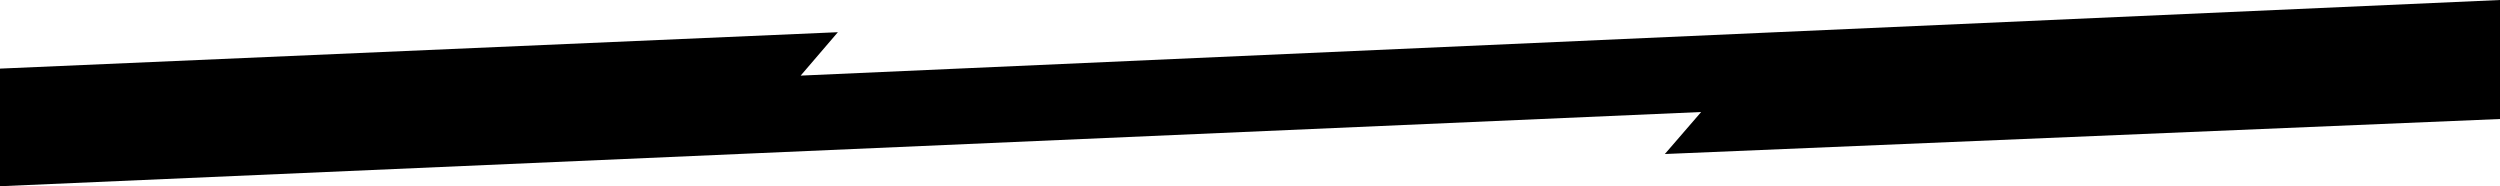 <svg width="1074" height="80" viewBox="0 0 1074 80" fill="none" xmlns="http://www.w3.org/2000/svg">
<path d="M0 29.474L359.95 13.835L343.961 32.481L1074 0V51.128L715.22 66.165L730.819 48.12L0 80V29.474Z" fill="black"/>
</svg>
